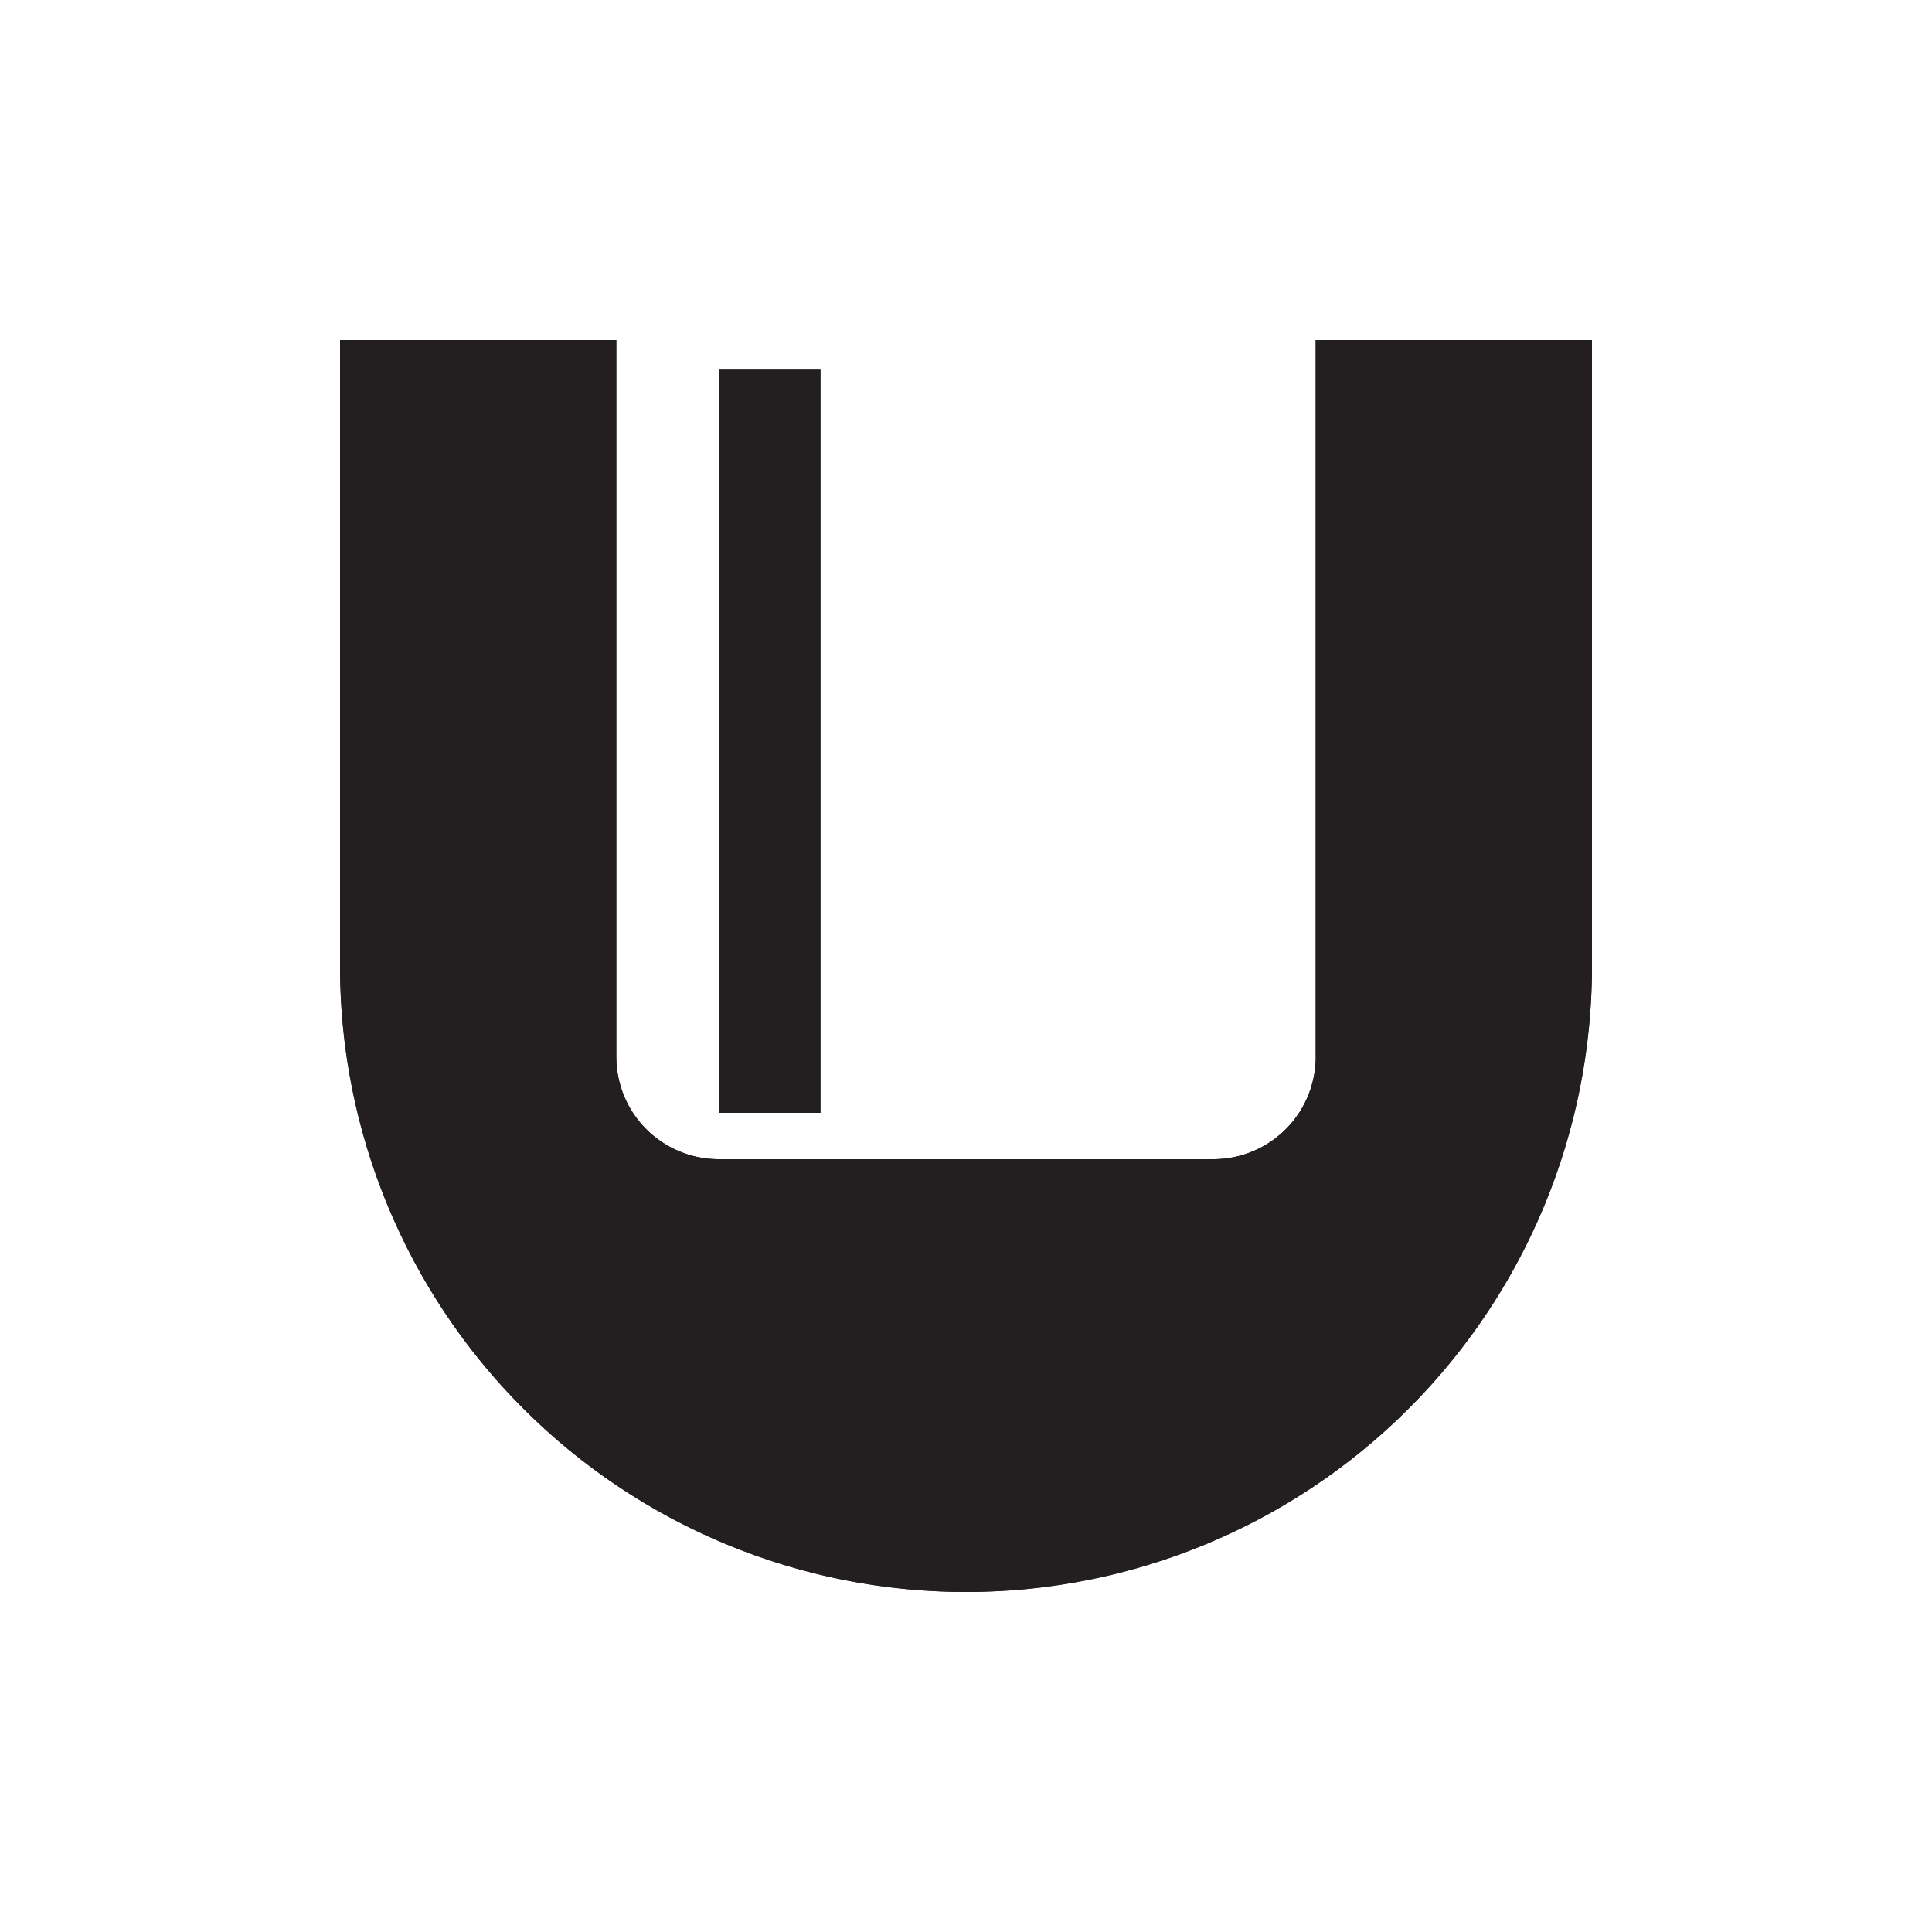 <svg id="Layer_1" data-name="Layer 1" xmlns="http://www.w3.org/2000/svg" xmlns:xlink="http://www.w3.org/1999/xlink" viewBox="0 0 30 30"><defs><style>.cls-1{fill:#231f20;}.cls-2{fill:none;}.cls-3{clip-path:url(#clip-path);}.cls-4{clip-path:url(#clip-path-2);}</style><clipPath id="clip-path"><polygon class="cls-1" points="11.16 5.74 11.16 5.74 11.16 17.28 11.16 17.28 12.74 17.28 12.74 5.74 12.74 5.74 11.16 5.74"/></clipPath><clipPath id="clip-path-2"><path class="cls-1" d="M20.43,5.28V16.36A1.59,1.59,0,0,1,18.85,18h-7.7a1.59,1.59,0,0,1-1.58-1.59V5.28H5.28V15A9.72,9.72,0,0,0,15,24.72h0A9.72,9.72,0,0,0,24.72,15V5.28Z"/></clipPath></defs><title>Unumpay</title><path class="cls-2" d="M22,6.82a8.15,8.15,0,0,0-6.62,3.38,8.77,8.77,0,0,1,1.29,3.08c1.81-5.94,11-4.59,10.93,1.72a5.62,5.62,0,0,1-7.21,5.36c-3-1.42-3.84-2.54-4.15-7,0-.19-.08-.37-.13-.55a8.44,8.44,0,0,0-.31-.93C14.06,8.23,11.57,7,8.05,6.82a8.18,8.18,0,0,0-8,8.31c-.15,7.68,10.61,10.94,14.8,4.67a8.82,8.82,0,0,1-1.29-3.09c-1.81,5.95-11,4.6-10.93-1.71A5.62,5.62,0,0,1,9.44,9.54c3.77.89,4.44,4.66,4.44,6.73a8.11,8.11,0,0,0,5.55,6.51C31.46,26.15,34.44,7.33,22,6.82Z"/><rect class="cls-2" width="30" height="30"/><polygon class="cls-1" points="11.16 5.74 11.16 5.74 11.16 17.28 11.16 17.28 12.74 17.28 12.74 5.74 12.74 5.74 11.16 5.74"/><g class="cls-3"><rect class="cls-1" x="8.39" y="6.12" width="7.13" height="10.78" transform="translate(-4.15 7.52) rotate(-30)"/></g><path class="cls-1" d="M20.43,5.28V16.36A1.59,1.59,0,0,1,18.85,18h-7.7a1.59,1.59,0,0,1-1.58-1.59V5.28H5.28V15A9.72,9.72,0,0,0,15,24.72h0A9.72,9.72,0,0,0,24.72,15V5.28Z"/><g class="cls-4"><rect class="cls-1" x="2.46" y="2.46" width="25.08" height="25.08" transform="translate(-4.35 6.3) rotate(-20.79)"/></g></svg>